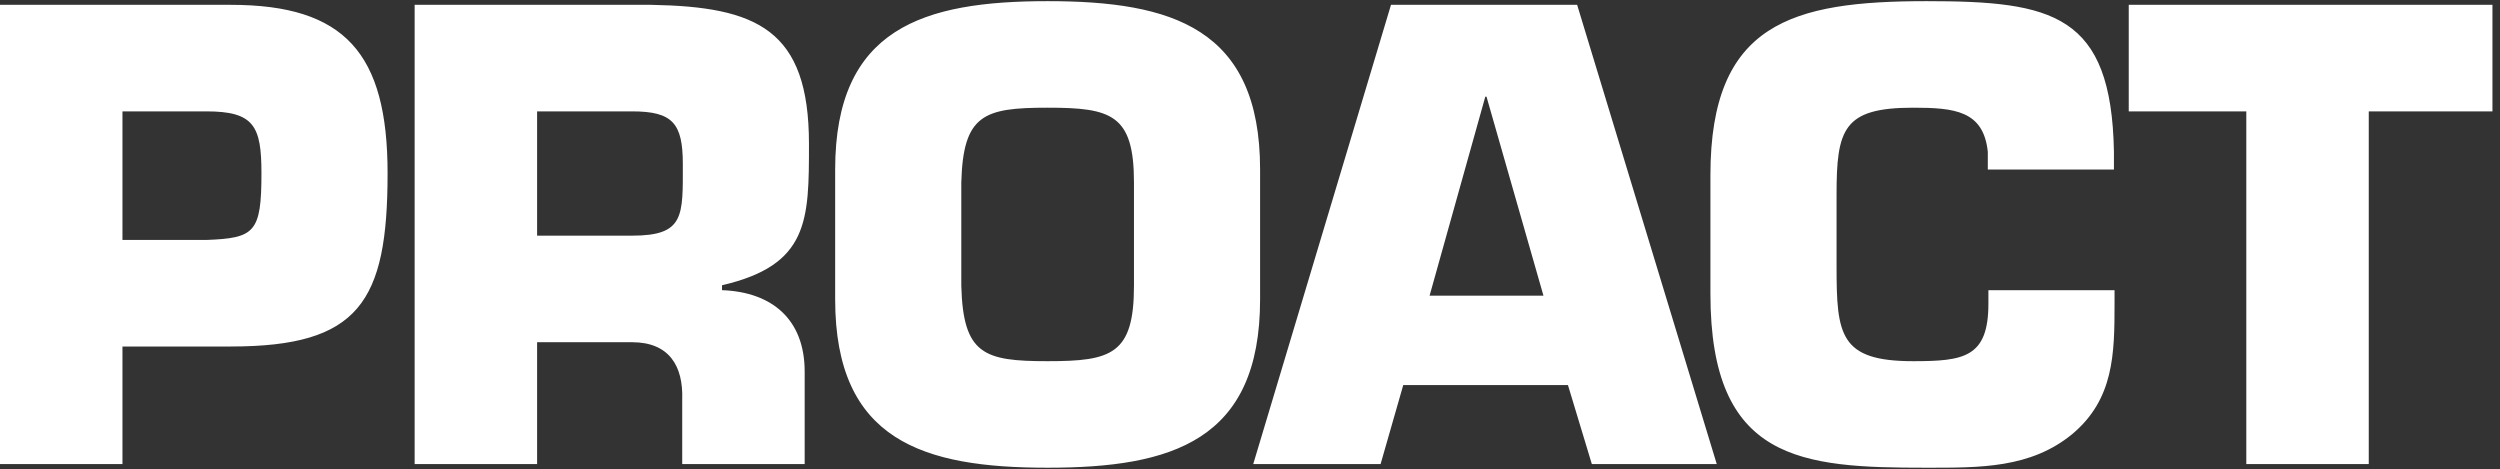 <?xml version="1.0" encoding="UTF-8" standalone="no"?>
<!DOCTYPE svg PUBLIC "-//W3C//DTD SVG 1.1//EN" "http://www.w3.org/Graphics/SVG/1.1/DTD/svg11.dtd">
<svg width="100%" height="100%" viewBox="0 0 1225 230" version="1.1" xmlns="http://www.w3.org/2000/svg" xmlns:xlink="http://www.w3.org/1999/xlink" xml:space="preserve" xmlns:serif="http://www.serif.com/" style="fill-rule:evenodd;clip-rule:evenodd;stroke-linejoin:round;stroke-miterlimit:2;">
    <rect x="0" y="0" width="1225" height="230" fill="#333333" stroke="none"/>
    <g transform="matrix(4.167,0,0,4.167,0,0)">
        <path d="M278.544,13.096L293.088,13.096L293.088,0.568L250.32,0.568L250.32,13.096L264.144,13.096L264.144,54.569L278.544,54.569L278.544,13.096ZM233.818,34.121L233.818,35.705C233.818,42.04 230.938,42.472 224.962,42.472C216.322,42.472 215.962,39.376 215.962,31.312L215.962,22.889C215.962,15.184 216.753,12.664 224.962,12.664C229.858,12.664 233.242,13.024 233.747,17.849L233.747,19.936L248.579,19.936L248.579,17.849C248.291,1.648 241.378,0.136 226.546,0.136C210.707,0.136 201.13,2.728 201.13,20.584L201.13,34.552C201.13,54.281 211.858,55 226.546,55C232.81,55 238.787,55.072 243.682,51.04C248.579,46.937 248.65,41.609 248.65,35.705L248.65,34.121L233.818,34.121ZM181.497,34.769L168.105,34.769L174.657,11.369L174.8,11.369L181.497,34.769ZM184.376,45.281L187.185,54.569L201.873,54.569L185.457,0.568L163.568,0.568L147.369,54.569L162.345,54.569L165.009,45.281L184.376,45.281ZM123.191,42.472C115.704,42.472 113.255,41.681 113.04,33.617L113.04,21.449C113.255,13.456 115.704,12.664 123.191,12.664C130.679,12.664 133.344,13.456 133.344,21.449L133.344,33.617C133.344,41.681 130.679,42.472 123.191,42.472ZM123.191,55C137.808,55 148.175,51.832 148.175,35.201L148.175,19.936C148.175,3.304 137.808,0.136 123.191,0.136C108.575,0.136 98.207,3.304 98.207,19.936L98.207,35.201C98.207,51.832 108.575,55 123.191,55ZM48.758,54.569L63.158,54.569L63.158,40.241L74.318,40.241C78.638,40.241 80.366,42.976 80.222,47.009L80.222,54.569L94.622,54.569L94.622,43.697C94.622,37.577 90.806,34.336 84.902,34.121L84.902,33.544C95.127,31.168 95.127,25.913 95.127,16.913C95.127,3.448 89.006,0.784 76.55,0.568L48.758,0.568L48.758,54.569ZM63.158,27.712L63.158,13.096L74.318,13.096C79.07,13.096 80.294,14.464 80.294,19.288C80.294,25.409 80.51,27.712 74.318,27.712L63.158,27.712ZM14.4,28.216L14.4,13.096L24.264,13.096C29.88,13.096 30.744,14.825 30.744,20.369C30.744,27.352 29.952,28 24.264,28.216L14.4,28.216ZM14.4,54.569L14.4,40.745L27.144,40.745C42.192,40.745 45.576,35.56 45.576,20.369C45.576,6.256 40.536,0.568 27.144,0.568L0,0.568L0,54.569L14.4,54.569Z" style="fill:white;fill-rule:nonzero;"/>
    </g>
</svg>
